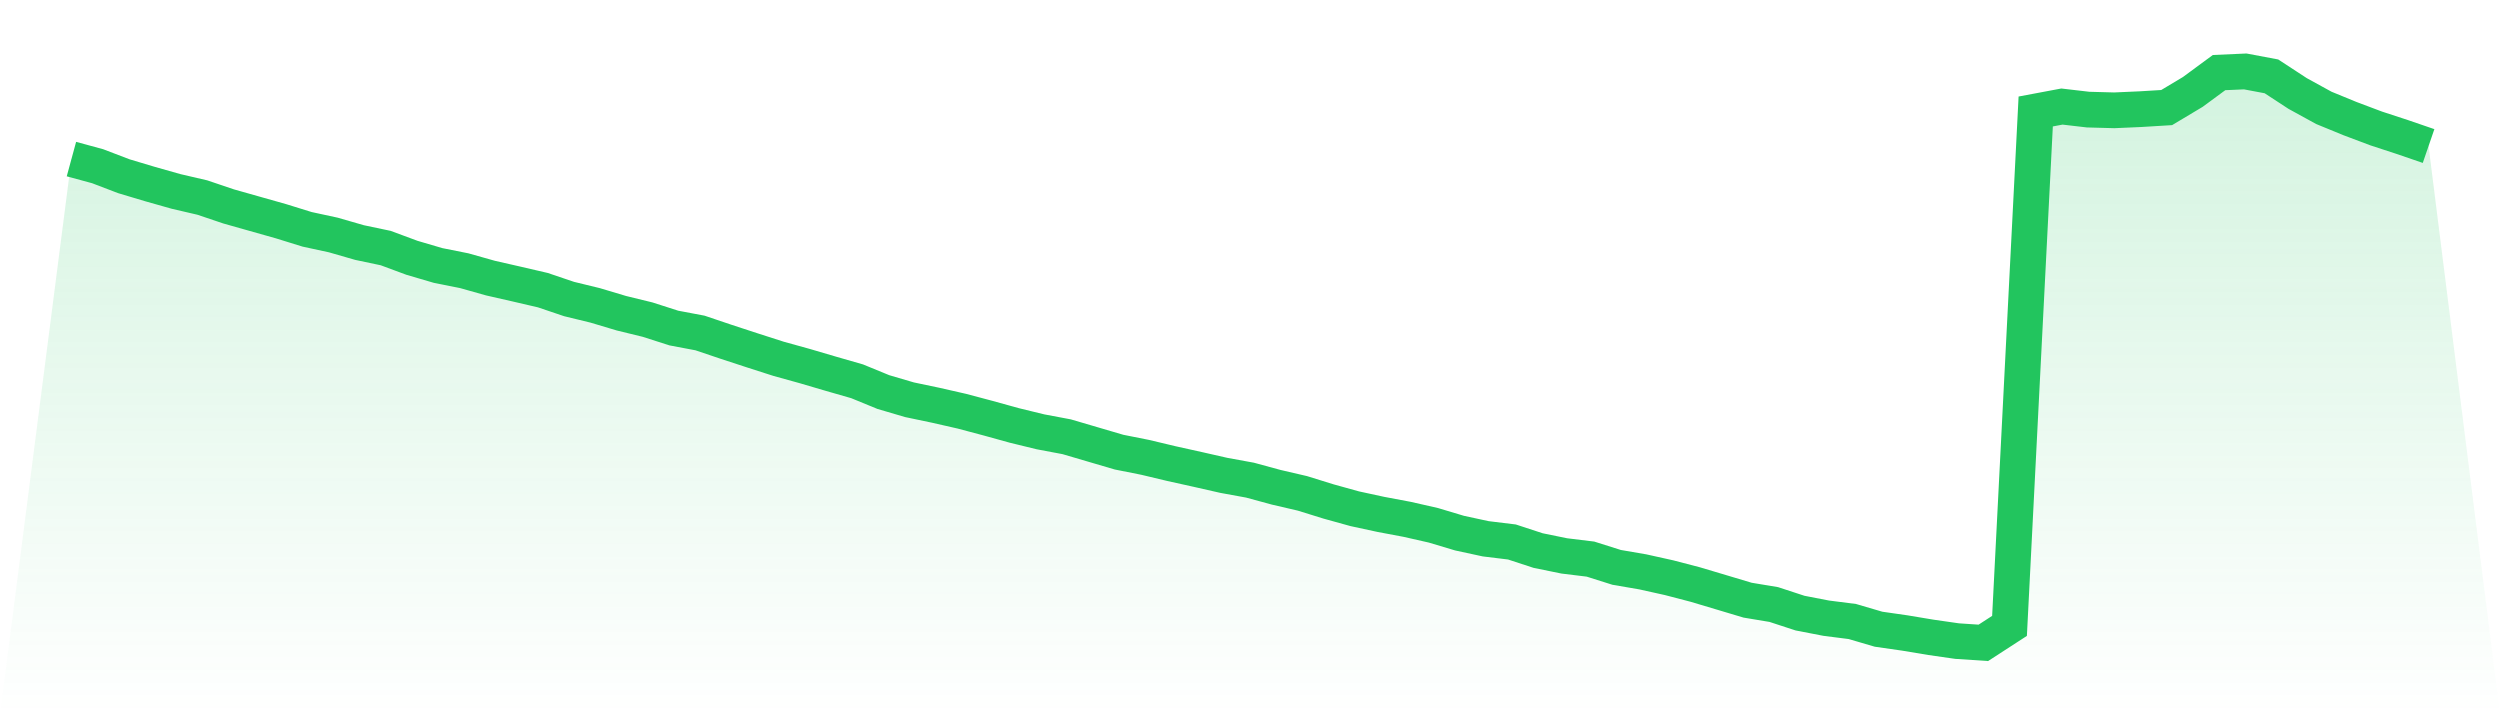 <svg viewBox="0 0 140 40" xmlns="http://www.w3.org/2000/svg">
<defs>
<linearGradient id="gradient" x1="0" x2="0" y1="0" y2="1">
<stop offset="0%" stop-color="#22c55e" stop-opacity="0.2"/>
<stop offset="100%" stop-color="#22c55e" stop-opacity="0"/>
</linearGradient>
</defs>
<path d="M4,8.909 L4,8.909 L5.467,9.308 L6.933,9.868 L8.4,10.307 L9.867,10.722 L11.333,11.063 L12.8,11.559 L14.267,11.974 L15.733,12.388 L17.2,12.843 L18.667,13.16 L20.133,13.583 L21.6,13.892 L23.067,14.436 L24.533,14.867 L26,15.16 L27.467,15.574 L28.933,15.908 L30.4,16.249 L31.867,16.745 L33.333,17.102 L34.8,17.541 L36.267,17.899 L37.733,18.37 L39.2,18.647 L40.667,19.142 L42.133,19.622 L43.6,20.093 L45.067,20.5 L46.533,20.931 L48,21.353 L49.467,21.955 L50.933,22.386 L52.4,22.694 L53.867,23.028 L55.333,23.418 L56.8,23.824 L58.267,24.182 L59.733,24.458 L61.2,24.889 L62.667,25.32 L64.133,25.612 L65.6,25.962 L67.067,26.287 L68.533,26.62 L70,26.888 L71.467,27.287 L72.933,27.628 L74.4,28.083 L75.867,28.49 L77.333,28.807 L78.8,29.083 L80.267,29.416 L81.733,29.855 L83.2,30.172 L84.667,30.351 L86.133,30.831 L87.6,31.131 L89.067,31.31 L90.533,31.773 L92,32.025 L93.467,32.351 L94.933,32.733 L96.4,33.171 L97.867,33.61 L99.333,33.854 L100.8,34.334 L102.267,34.618 L103.733,34.805 L105.2,35.236 L106.667,35.447 L108.133,35.691 L109.6,35.902 L111.067,36 L112.533,35.049 L114,6.243 L115.467,5.967 L116.933,6.138 L118.4,6.178 L119.867,6.113 L121.333,6.024 L122.8,5.146 L124.267,4.065 L125.733,4 L127.2,4.276 L128.667,5.235 L130.133,6.04 L131.6,6.642 L133.067,7.194 L134.533,7.674 L136,8.178 L140,40 L0,40 z" fill="url(#gradient)"/>
<path d="M4,8.909 L4,8.909 L5.467,9.308 L6.933,9.868 L8.4,10.307 L9.867,10.722 L11.333,11.063 L12.8,11.559 L14.267,11.974 L15.733,12.388 L17.2,12.843 L18.667,13.16 L20.133,13.583 L21.6,13.892 L23.067,14.436 L24.533,14.867 L26,15.16 L27.467,15.574 L28.933,15.908 L30.4,16.249 L31.867,16.745 L33.333,17.102 L34.8,17.541 L36.267,17.899 L37.733,18.37 L39.2,18.647 L40.667,19.142 L42.133,19.622 L43.6,20.093 L45.067,20.5 L46.533,20.931 L48,21.353 L49.467,21.955 L50.933,22.386 L52.4,22.694 L53.867,23.028 L55.333,23.418 L56.8,23.824 L58.267,24.182 L59.733,24.458 L61.2,24.889 L62.667,25.32 L64.133,25.612 L65.6,25.962 L67.067,26.287 L68.533,26.62 L70,26.888 L71.467,27.287 L72.933,27.628 L74.4,28.083 L75.867,28.49 L77.333,28.807 L78.8,29.083 L80.267,29.416 L81.733,29.855 L83.2,30.172 L84.667,30.351 L86.133,30.831 L87.6,31.131 L89.067,31.31 L90.533,31.773 L92,32.025 L93.467,32.351 L94.933,32.733 L96.4,33.171 L97.867,33.61 L99.333,33.854 L100.8,34.334 L102.267,34.618 L103.733,34.805 L105.2,35.236 L106.667,35.447 L108.133,35.691 L109.6,35.902 L111.067,36 L112.533,35.049 L114,6.243 L115.467,5.967 L116.933,6.138 L118.4,6.178 L119.867,6.113 L121.333,6.024 L122.8,5.146 L124.267,4.065 L125.733,4 L127.2,4.276 L128.667,5.235 L130.133,6.04 L131.6,6.642 L133.067,7.194 L134.533,7.674 L136,8.178" fill="none" stroke="#22c55e" stroke-width="2"/>
</svg>